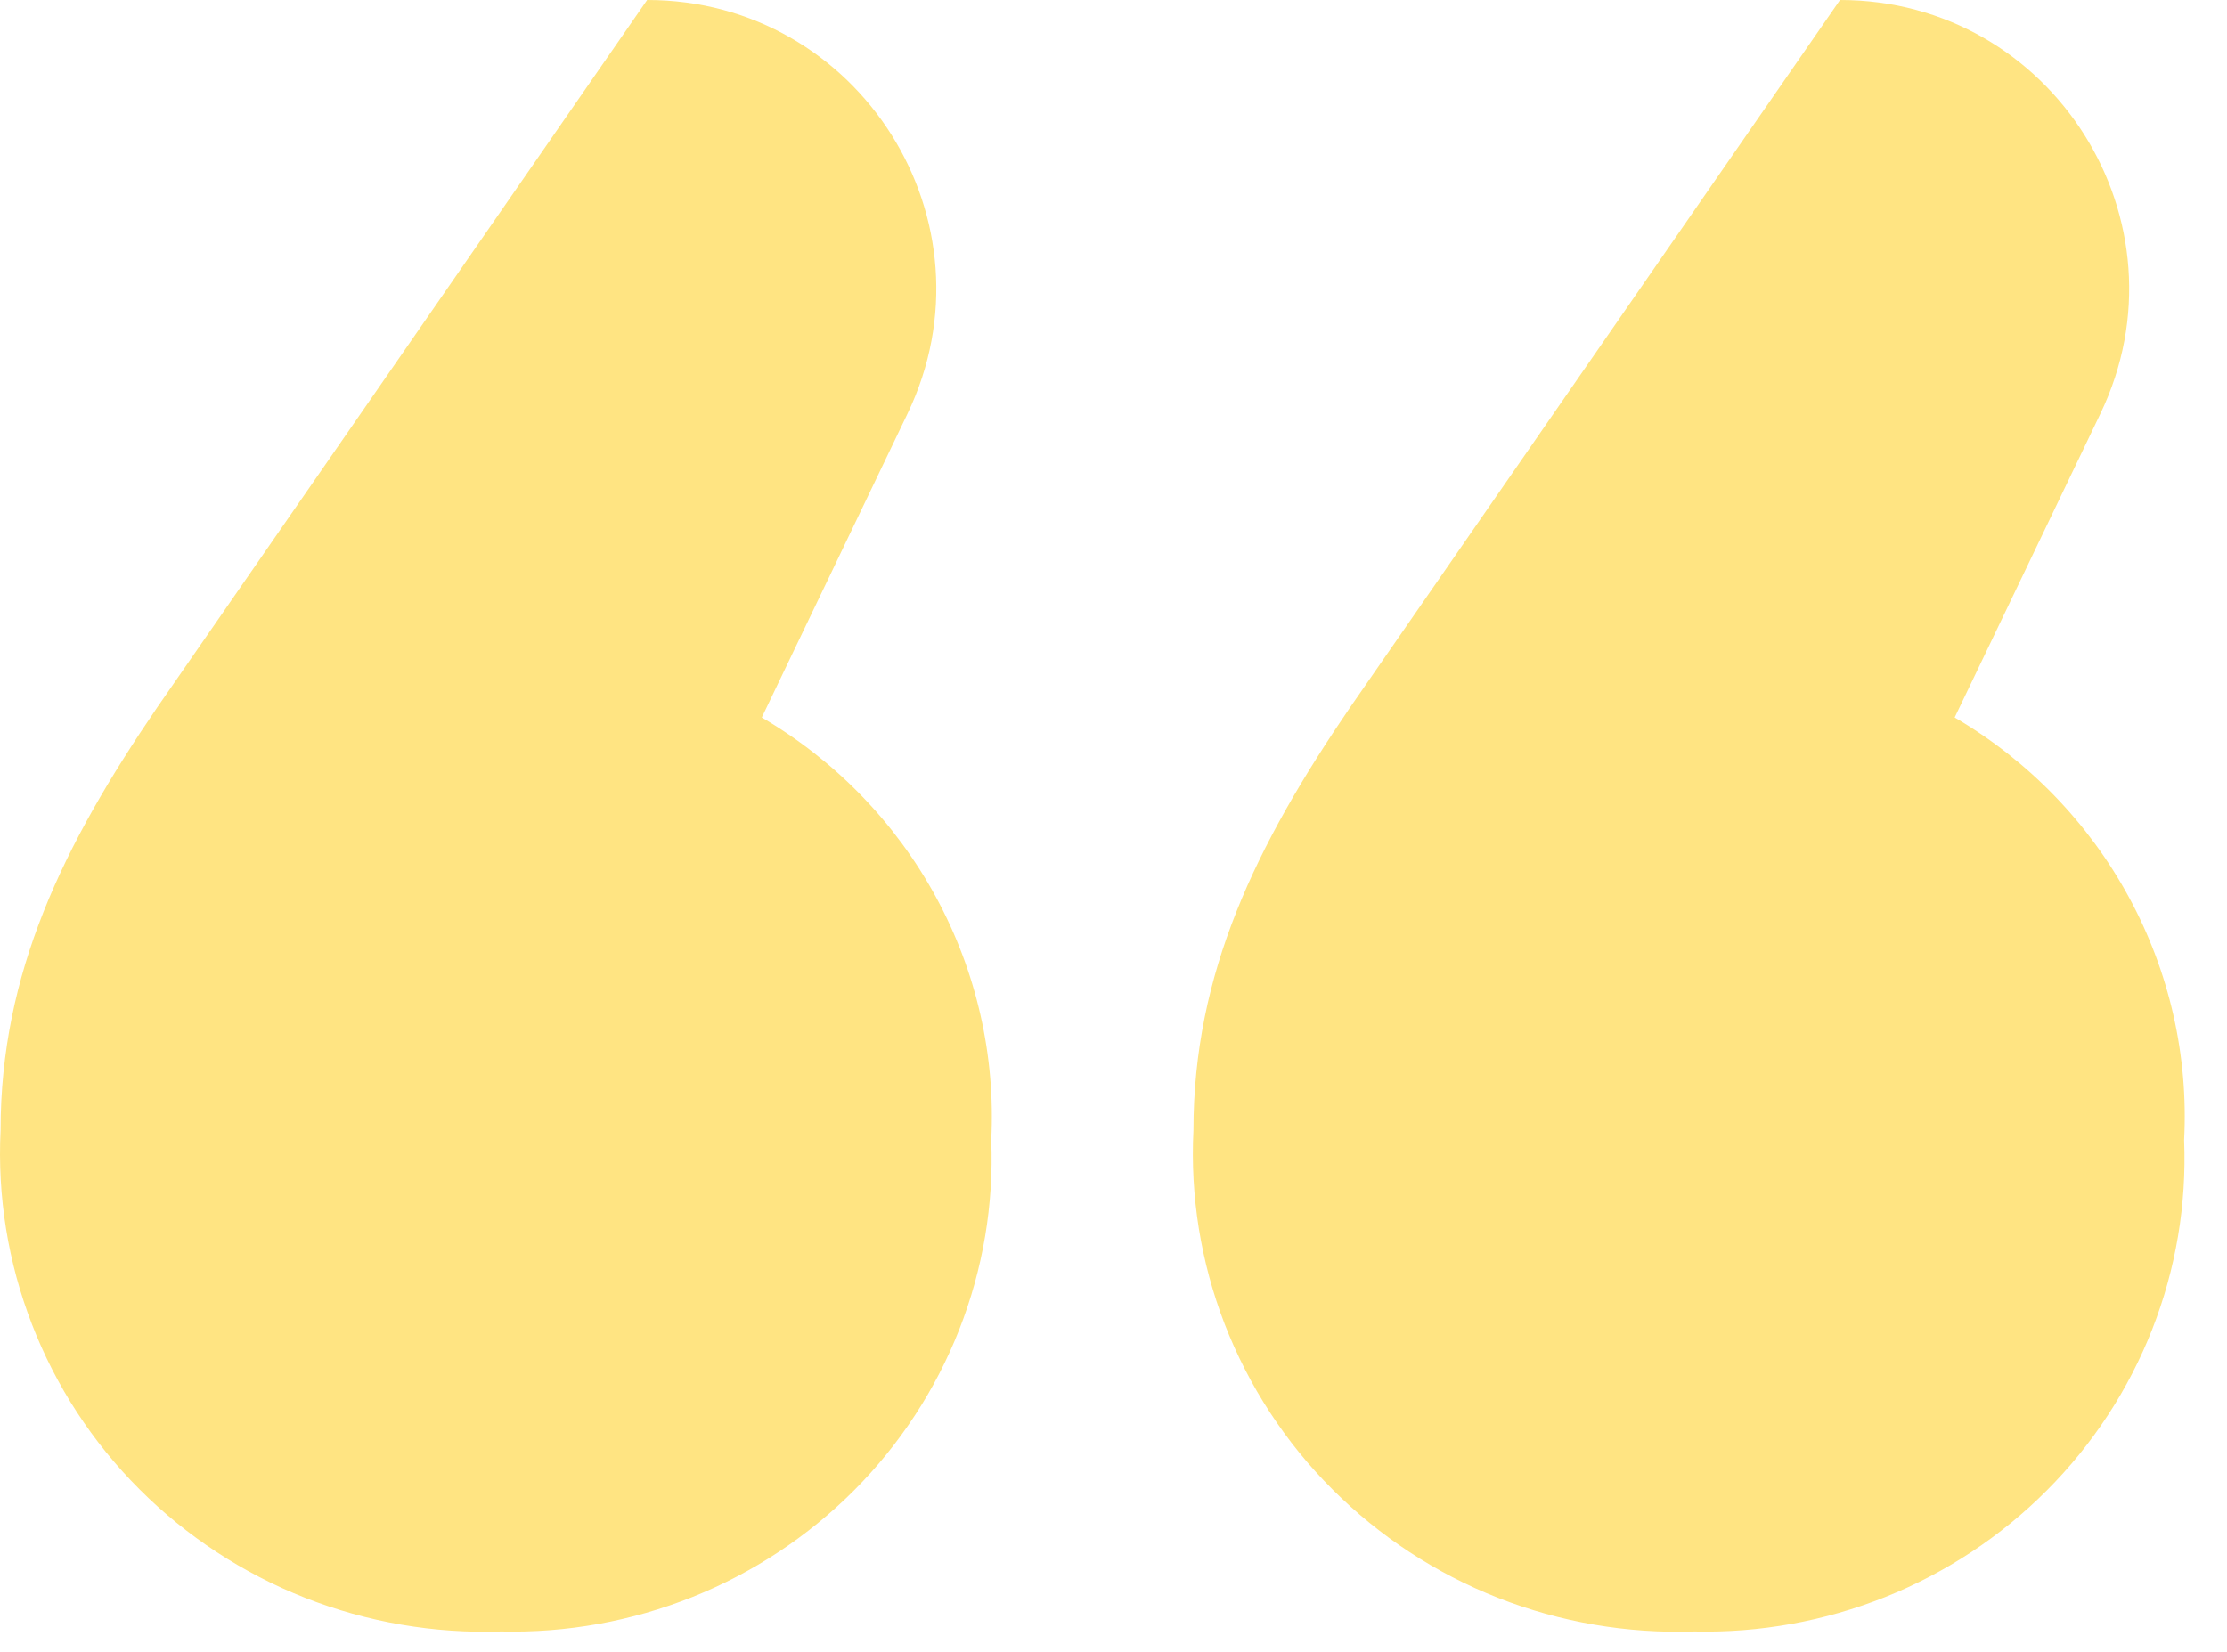<svg width="31" height="23" viewBox="0 0 31 23" fill="none" xmlns="http://www.w3.org/2000/svg">
<path d="M12.633 5.759C13.913 3.09 11.968 0 9.008 0V0L2.186 9.853C0.88 11.768 0.008 13.548 0.008 15.737C-0.037 16.657 0.111 17.577 0.444 18.437C0.776 19.298 1.286 20.081 1.941 20.736C2.596 21.392 3.382 21.907 4.248 22.248C5.115 22.588 6.044 22.748 6.976 22.716C7.887 22.738 8.792 22.574 9.637 22.237C10.482 21.899 11.247 21.394 11.887 20.753C12.526 20.112 13.025 19.348 13.354 18.509C13.683 17.67 13.834 16.773 13.798 15.874C13.859 14.699 13.593 13.53 13.03 12.493C12.468 11.456 11.629 10.59 10.604 9.99L12.633 5.759ZM29.238 5.759C30.518 3.09 28.573 0 25.613 0V0L18.791 9.853C17.484 11.768 16.613 13.548 16.613 15.737C16.567 16.657 16.716 17.577 17.048 18.437C17.381 19.298 17.891 20.081 18.546 20.736C19.201 21.392 19.986 21.907 20.853 22.248C21.72 22.588 22.648 22.748 23.581 22.716C24.492 22.738 25.397 22.574 26.242 22.237C27.087 21.899 27.852 21.394 28.491 20.753C29.131 20.112 29.63 19.348 29.959 18.509C30.288 17.67 30.439 16.773 30.403 15.874C30.464 14.699 30.198 13.53 29.635 12.493C29.073 11.456 28.234 10.59 27.209 9.99L29.238 5.759Z" fill="#FFE482"/>
</svg>
